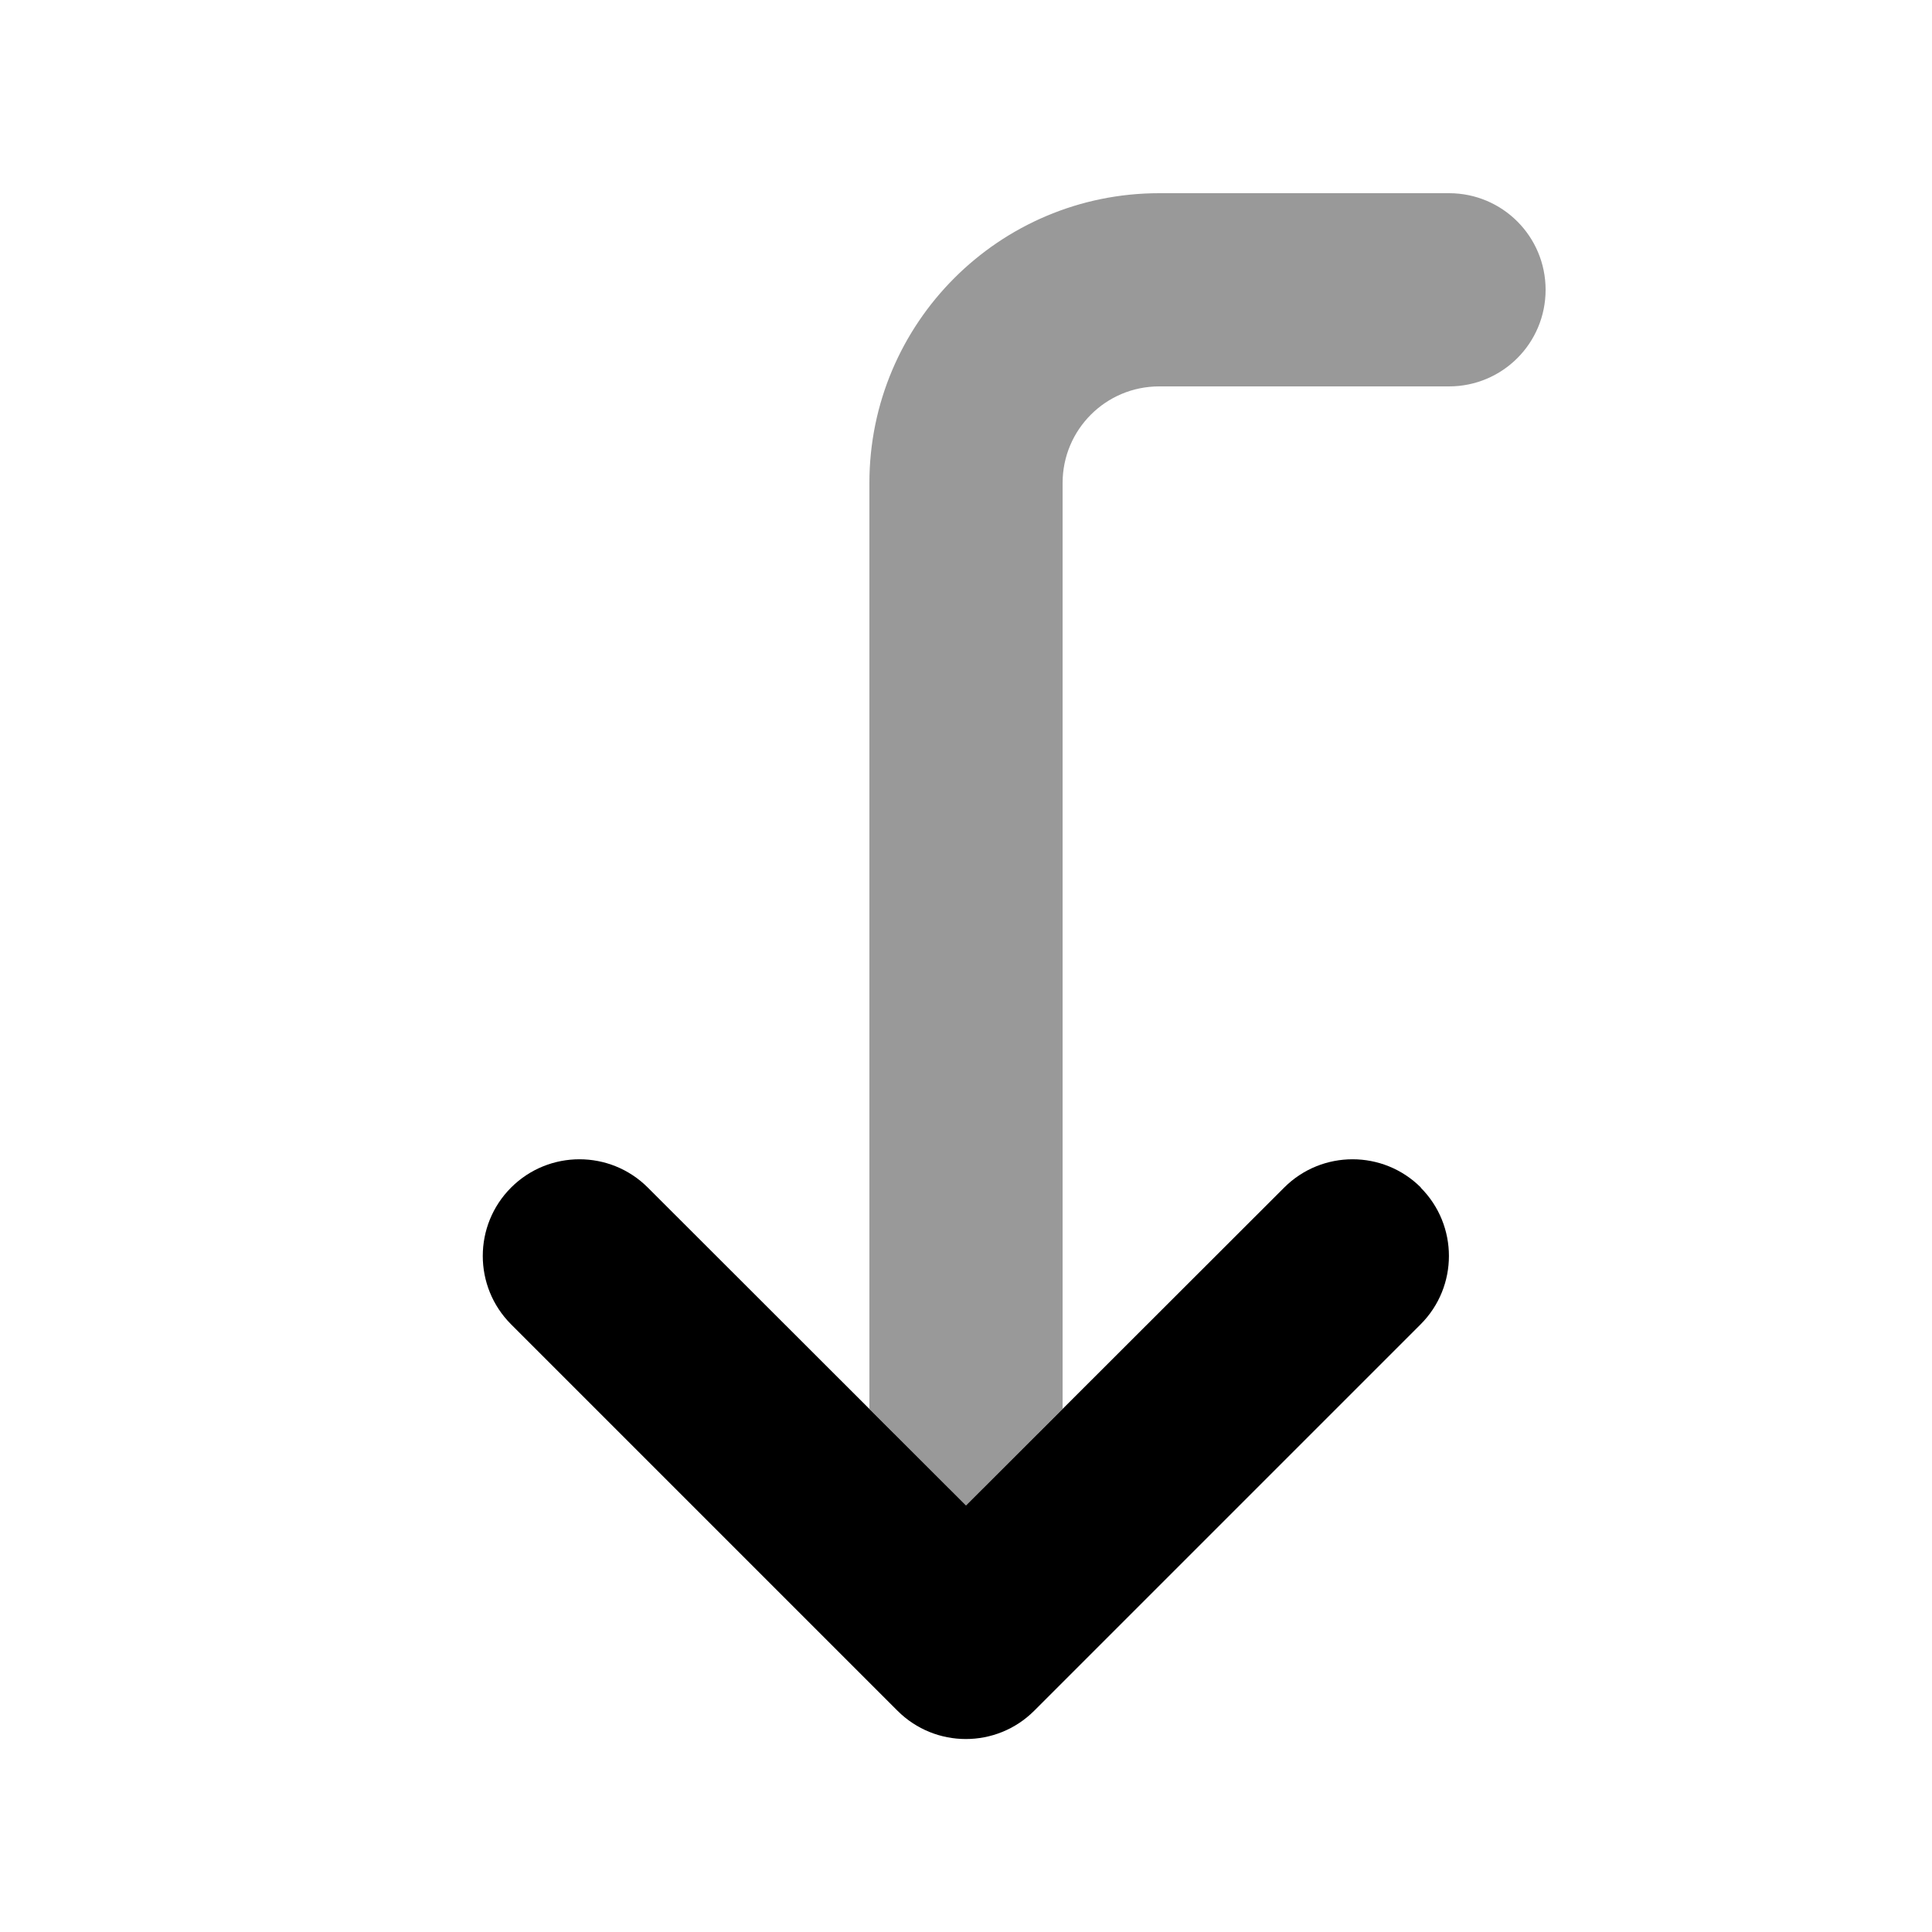 <svg xmlns="http://www.w3.org/2000/svg" viewBox="0 0 640 640"><!--! Font Awesome Pro 7.1.0 by @fontawesome - https://fontawesome.com License - https://fontawesome.com/license (Commercial License) Copyright 2025 Fonticons, Inc. --><path opacity=".4" fill="currentColor" d="M288 160L288 466.7L320 498.7L352 466.7L352 160C352 142.3 366.3 128 384 128L480 128C497.7 128 512 113.7 512 96C512 78.3 497.7 64 480 64L384 64C331 64 288 107 288 160z"/><path fill="currentColor" d="M470.6 393.4C483.1 405.9 483.1 426.2 470.6 438.7L342.6 566.7C330.1 579.2 309.8 579.2 297.3 566.7L169.3 438.7C156.8 426.2 156.8 405.9 169.3 393.4C181.8 380.9 202.1 380.9 214.6 393.4L320 498.7L425.4 393.4C437.9 380.9 458.2 380.9 470.7 393.4z"/></svg>